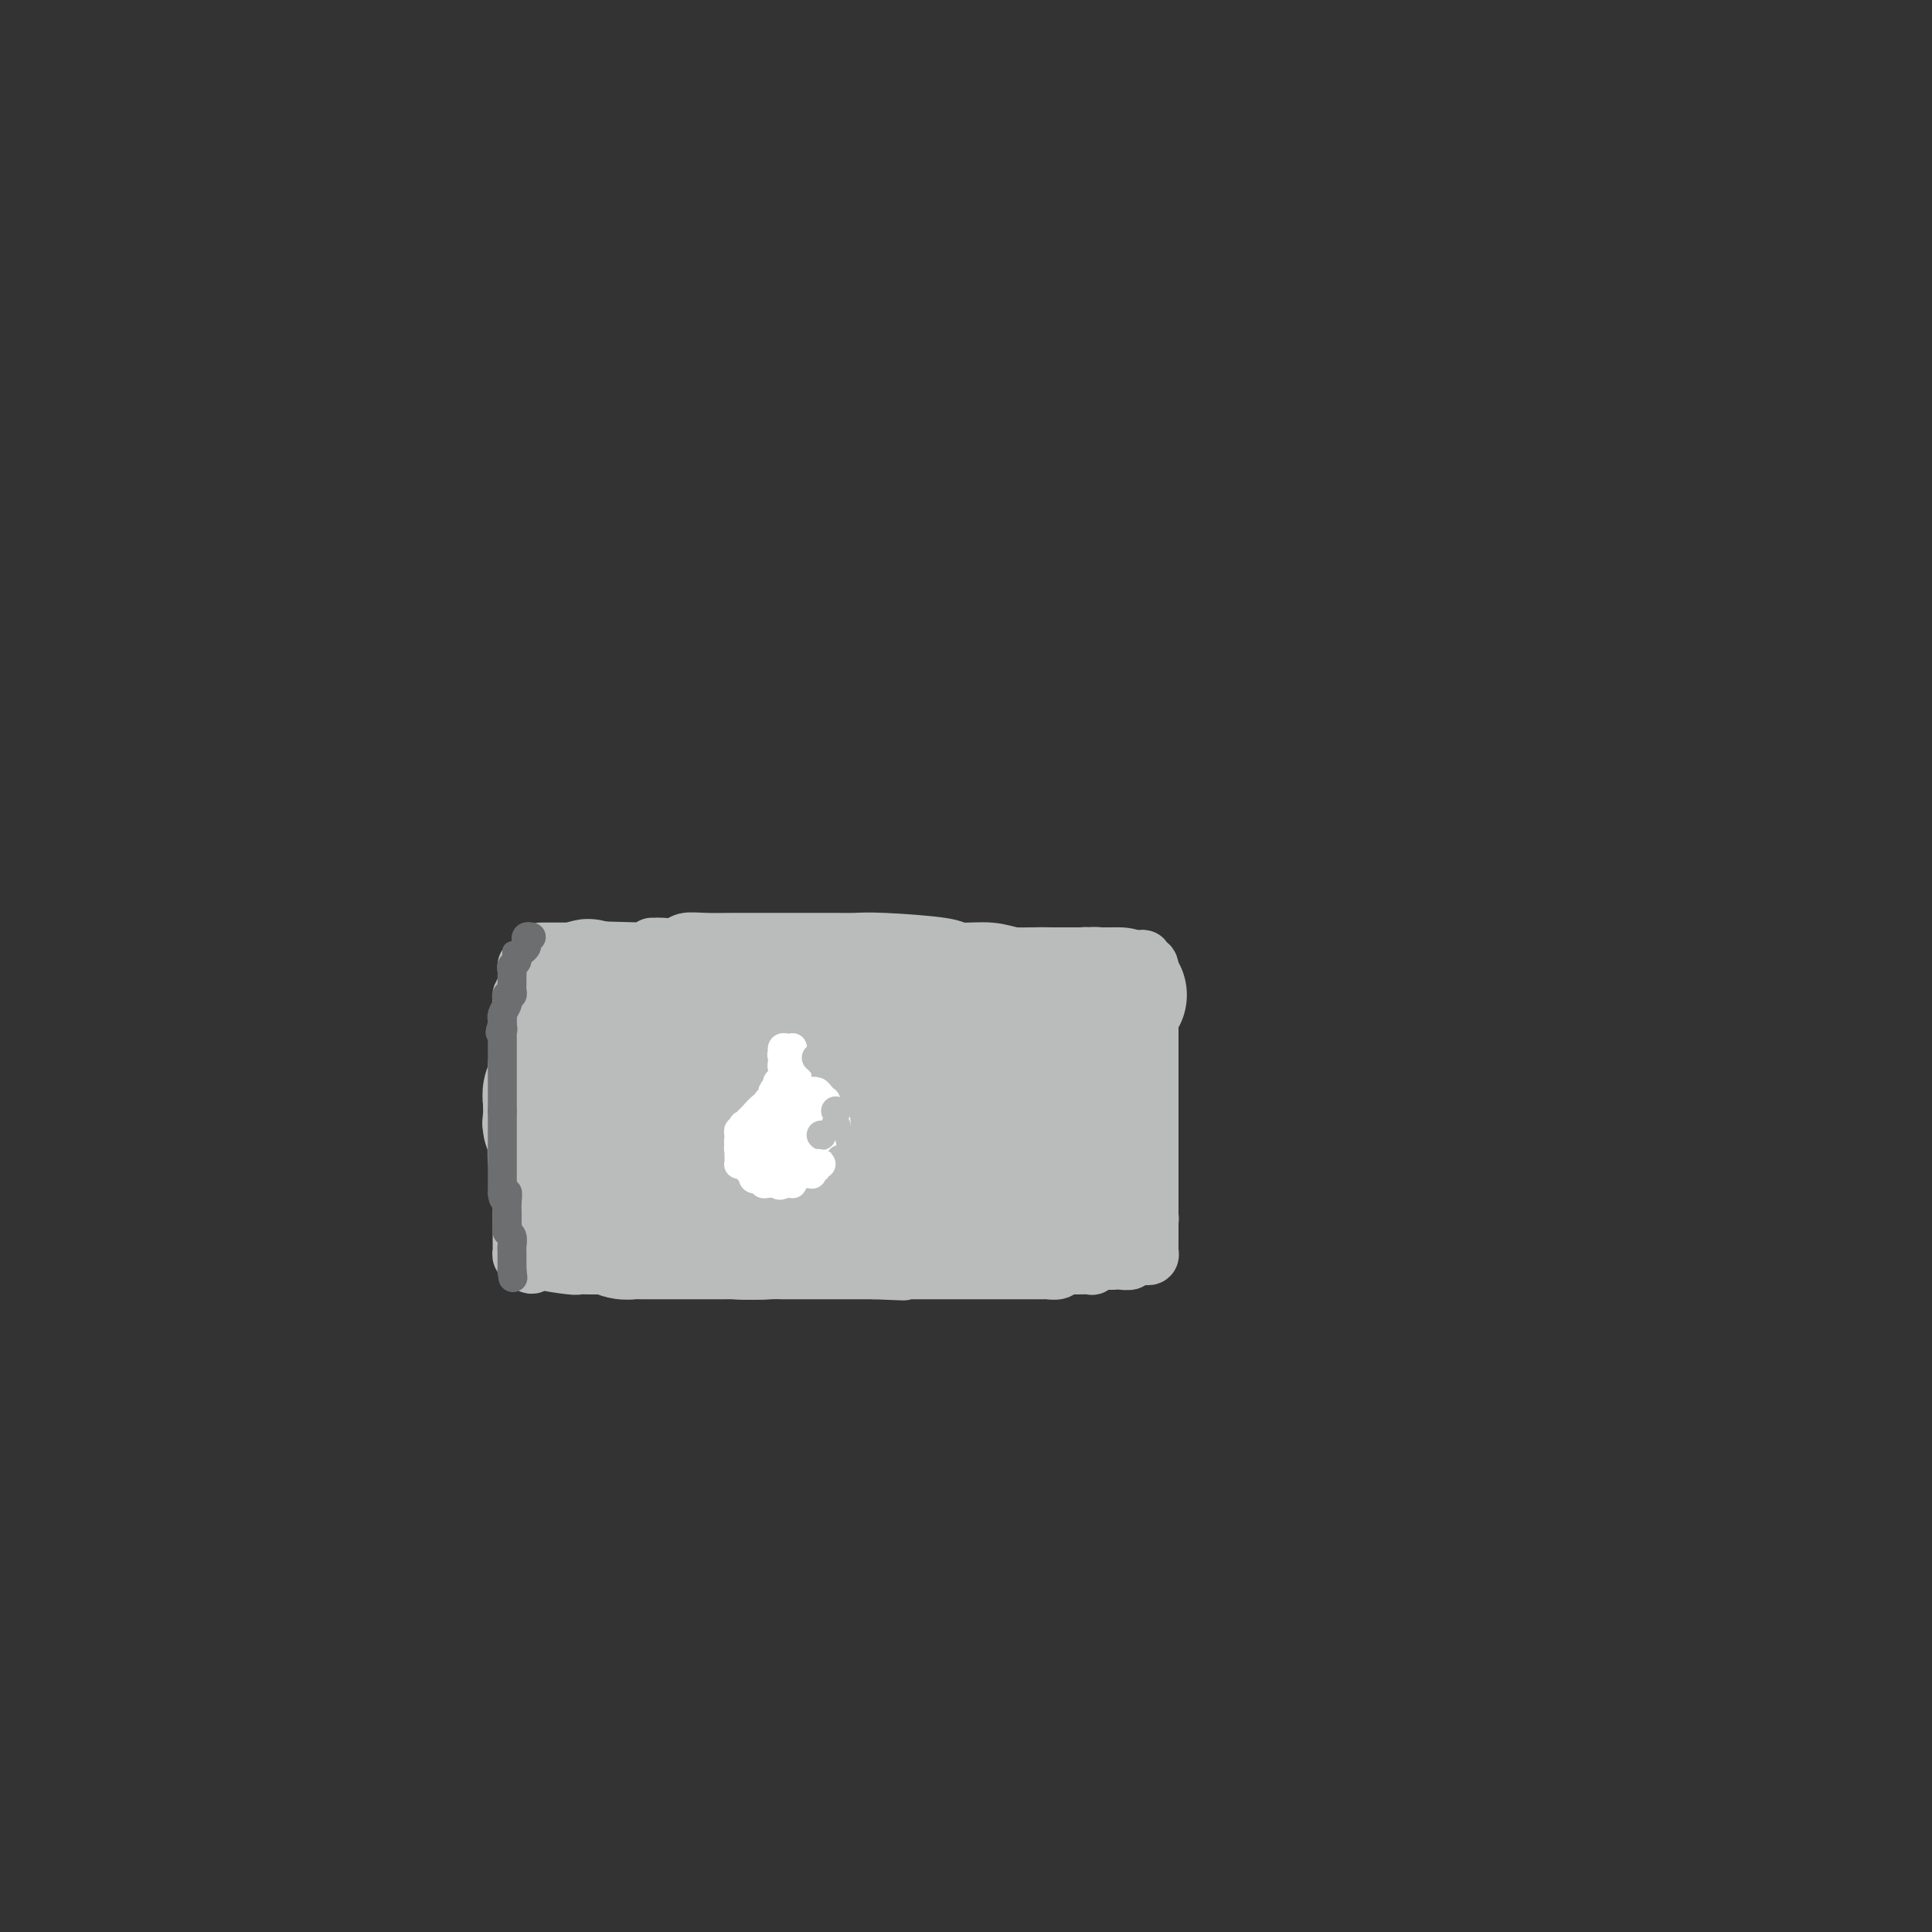 <svg viewBox='0 0 400 400' version='1.1' xmlns='http://www.w3.org/2000/svg' xmlns:xlink='http://www.w3.org/1999/xlink'><rect x="0" y="0" width="400" height="400" fill="#333333" stroke="none"/><g fill='none' stroke='#BABBBB' stroke-width='12' stroke-linecap='round' stroke-linejoin='round'><path d='M135,196c0.390,0.008 0.781,0.016 1,0c0.219,-0.016 0.268,-0.057 1,0c0.732,0.057 2.149,0.211 3,0c0.851,-0.211 1.138,-0.789 2,-1c0.862,-0.211 2.299,-0.057 4,0c1.701,0.057 3.666,0.015 6,0c2.334,-0.015 5.036,-0.004 7,0c1.964,0.004 3.189,0.000 4,0c0.811,-0.000 1.209,0.003 3,0c1.791,-0.003 4.976,-0.011 7,0c2.024,0.011 2.886,0.040 4,0c1.114,-0.040 2.478,-0.151 6,0c3.522,0.151 9.200,0.562 12,1c2.800,0.438 2.721,0.902 4,1c1.279,0.098 3.915,-0.170 6,0c2.085,0.170 3.619,0.778 5,1c1.381,0.222 2.609,0.060 4,0c1.391,-0.060 2.945,-0.016 4,0c1.055,0.016 1.610,0.004 2,0c0.390,-0.004 0.615,-0.002 1,0c0.385,0.002 0.929,0.003 1,0c0.071,-0.003 -0.331,-0.011 0,0c0.331,0.011 1.397,0.041 2,0c0.603,-0.041 0.744,-0.155 1,0c0.256,0.155 0.628,0.577 1,1'/><path d='M226,199c6.639,1.152 1.738,2.033 0,3c-1.738,0.967 -0.312,2.019 0,4c0.312,1.981 -0.491,4.892 -1,7c-0.509,2.108 -0.725,3.412 -1,6c-0.275,2.588 -0.608,6.458 -1,9c-0.392,2.542 -0.841,3.756 -1,5c-0.159,1.244 -0.028,2.519 0,4c0.028,1.481 -0.048,3.167 0,4c0.048,0.833 0.221,0.812 0,1c-0.221,0.188 -0.834,0.586 -1,1c-0.166,0.414 0.115,0.843 0,1c-0.115,0.157 -0.627,0.042 -1,0c-0.373,-0.042 -0.606,-0.011 -1,0c-0.394,0.011 -0.950,0.003 -2,0c-1.050,-0.003 -2.595,-0.001 -4,0c-1.405,0.001 -2.670,-0.000 -4,0c-1.330,0.000 -2.726,0.001 -4,0c-1.274,-0.001 -2.428,-0.004 -4,0c-1.572,0.004 -3.563,0.016 -6,0c-2.437,-0.016 -5.320,-0.061 -8,0c-2.680,0.061 -5.159,0.226 -7,0c-1.841,-0.226 -3.046,-0.845 -4,-1c-0.954,-0.155 -1.658,0.154 -3,0c-1.342,-0.154 -3.323,-0.772 -5,-1c-1.677,-0.228 -3.051,-0.065 -4,0c-0.949,0.065 -1.475,0.033 -2,0'/><path d='M162,242c-9.904,-0.553 -5.163,-0.937 -4,-1c1.163,-0.063 -1.251,0.195 -3,0c-1.749,-0.195 -2.834,-0.845 -4,-1c-1.166,-0.155 -2.415,0.183 -4,0c-1.585,-0.183 -3.506,-0.889 -5,-1c-1.494,-0.111 -2.560,0.373 -4,0c-1.440,-0.373 -3.253,-1.602 -5,-2c-1.747,-0.398 -3.429,0.034 -5,0c-1.571,-0.034 -3.030,-0.535 -5,-1c-1.970,-0.465 -4.450,-0.895 -6,-1c-1.550,-0.105 -2.170,0.116 -3,0c-0.830,-0.116 -1.869,-0.569 -3,-1c-1.131,-0.431 -2.353,-0.840 -3,-1c-0.647,-0.160 -0.718,-0.072 -1,0c-0.282,0.072 -0.775,0.128 -1,0c-0.225,-0.128 -0.182,-0.438 0,-1c0.182,-0.562 0.501,-1.374 1,-2c0.499,-0.626 1.177,-1.064 2,-2c0.823,-0.936 1.793,-2.368 2,-4c0.207,-1.632 -0.347,-3.462 0,-5c0.347,-1.538 1.596,-2.783 2,-4c0.404,-1.217 -0.035,-2.406 0,-3c0.035,-0.594 0.545,-0.593 1,-1c0.455,-0.407 0.854,-1.223 1,-2c0.146,-0.777 0.039,-1.517 0,-2c-0.039,-0.483 -0.011,-0.709 0,-1c0.011,-0.291 0.006,-0.645 0,-1'/><path d='M115,205c1.259,-4.576 0.905,-2.014 1,-1c0.095,1.014 0.638,0.482 1,0c0.362,-0.482 0.544,-0.914 1,-1c0.456,-0.086 1.185,0.174 2,0c0.815,-0.174 1.715,-0.782 3,-1c1.285,-0.218 2.955,-0.044 4,0c1.045,0.044 1.466,-0.040 3,0c1.534,0.040 4.180,0.203 6,0c1.820,-0.203 2.815,-0.772 4,-1c1.185,-0.228 2.560,-0.114 4,0c1.440,0.114 2.947,0.227 4,0c1.053,-0.227 1.654,-0.793 3,-1c1.346,-0.207 3.438,-0.056 5,0c1.562,0.056 2.594,0.018 5,0c2.406,-0.018 6.187,-0.016 9,0c2.813,0.016 4.657,0.045 7,0c2.343,-0.045 5.185,-0.166 9,0c3.815,0.166 8.605,0.619 12,1c3.395,0.381 5.396,0.691 7,1c1.604,0.309 2.811,0.619 6,1c3.189,0.381 8.360,0.834 11,1c2.640,0.166 2.749,0.045 3,0c0.251,-0.045 0.645,-0.013 1,0c0.355,0.013 0.670,0.006 1,0c0.330,-0.006 0.676,-0.012 1,0c0.324,0.012 0.626,0.042 1,0c0.374,-0.042 0.821,-0.155 1,0c0.179,0.155 0.089,0.577 0,1'/><path d='M230,205c12.222,0.788 3.276,0.258 0,1c-3.276,0.742 -0.882,2.757 0,5c0.882,2.243 0.250,4.713 0,6c-0.250,1.287 -0.120,1.392 0,2c0.120,0.608 0.228,1.720 0,3c-0.228,1.280 -0.793,2.729 -1,4c-0.207,1.271 -0.055,2.364 0,3c0.055,0.636 0.015,0.813 0,1c-0.015,0.187 -0.004,0.382 0,1c0.004,0.618 0.001,1.657 0,2c-0.001,0.343 -0.000,-0.010 0,0c0.000,0.010 0.000,0.384 0,1c-0.000,0.616 0.000,1.474 0,2c-0.000,0.526 -0.000,0.720 0,1c0.000,0.280 0.001,0.648 0,1c-0.001,0.352 -0.004,0.690 0,1c0.004,0.310 0.015,0.594 0,1c-0.015,0.406 -0.055,0.935 0,1c0.055,0.065 0.207,-0.334 0,0c-0.207,0.334 -0.773,1.400 -1,2c-0.227,0.600 -0.116,0.735 0,1c0.116,0.265 0.237,0.659 0,1c-0.237,0.341 -0.833,0.630 -1,1c-0.167,0.370 0.095,0.820 0,1c-0.095,0.180 -0.548,0.090 -1,0'/><path d='M226,247c-0.524,6.499 0.165,1.745 0,0c-0.165,-1.745 -1.185,-0.482 -2,0c-0.815,0.482 -1.426,0.182 -2,0c-0.574,-0.182 -1.113,-0.245 -2,0c-0.887,0.245 -2.124,0.797 -3,1c-0.876,0.203 -1.390,0.057 -2,0c-0.610,-0.057 -1.314,-0.026 -2,0c-0.686,0.026 -1.353,0.045 -3,0c-1.647,-0.045 -4.273,-0.156 -6,0c-1.727,0.156 -2.556,0.578 -4,1c-1.444,0.422 -3.502,0.845 -5,1c-1.498,0.155 -2.435,0.041 -3,0c-0.565,-0.041 -0.759,-0.011 -1,0c-0.241,0.011 -0.529,0.002 -1,0c-0.471,-0.002 -1.124,0.003 -2,0c-0.876,-0.003 -1.975,-0.015 -3,0c-1.025,0.015 -1.975,0.057 -3,0c-1.025,-0.057 -2.123,-0.212 -3,0c-0.877,0.212 -1.531,0.793 -2,1c-0.469,0.207 -0.751,0.041 -1,0c-0.249,-0.041 -0.464,0.041 -1,0c-0.536,-0.041 -1.393,-0.207 -2,0c-0.607,0.207 -0.963,0.788 -2,1c-1.037,0.212 -2.755,0.057 -4,0c-1.245,-0.057 -2.017,-0.015 -3,0c-0.983,0.015 -2.178,0.004 -4,0c-1.822,-0.004 -4.273,-0.001 -6,0c-1.727,0.001 -2.731,0.000 -4,0c-1.269,-0.000 -2.803,-0.000 -4,0c-1.197,0.000 -2.056,0.000 -3,0c-0.944,-0.000 -1.972,-0.000 -3,0'/><path d='M140,252c-13.852,0.531 -5.482,-0.642 -3,-1c2.482,-0.358 -0.925,0.100 -3,0c-2.075,-0.100 -2.818,-0.759 -4,-1c-1.182,-0.241 -2.803,-0.065 -4,0c-1.197,0.065 -1.970,0.017 -3,0c-1.030,-0.017 -2.317,-0.005 -3,0c-0.683,0.005 -0.762,0.001 -1,0c-0.238,-0.001 -0.636,-0.001 -1,0c-0.364,0.001 -0.694,0.001 -1,0c-0.306,-0.001 -0.589,-0.004 -1,0c-0.411,0.004 -0.950,0.015 -1,0c-0.050,-0.015 0.389,-0.057 0,0c-0.389,0.057 -1.607,0.211 -2,0c-0.393,-0.211 0.039,-0.789 0,-1c-0.039,-0.211 -0.549,-0.057 -1,0c-0.451,0.057 -0.843,0.016 -1,0c-0.157,-0.016 -0.078,-0.008 0,0'/></g>
<g fill='none' stroke='#BABBBB' stroke-width='28' stroke-linecap='round' stroke-linejoin='round'><path d='M120,249c-0.047,-0.310 -0.093,-0.620 0,-1c0.093,-0.380 0.326,-0.831 0,-1c-0.326,-0.169 -1.212,-0.058 -2,-1c-0.788,-0.942 -1.479,-2.938 -2,-4c-0.521,-1.062 -0.871,-1.189 -1,-2c-0.129,-0.811 -0.038,-2.307 0,-3c0.038,-0.693 0.024,-0.584 0,-1c-0.024,-0.416 -0.059,-1.358 0,-2c0.059,-0.642 0.212,-0.983 0,-1c-0.212,-0.017 -0.790,0.291 -1,0c-0.210,-0.291 -0.052,-1.179 0,-2c0.052,-0.821 -0.001,-1.575 0,-2c0.001,-0.425 0.057,-0.522 0,-1c-0.057,-0.478 -0.227,-1.336 0,-2c0.227,-0.664 0.850,-1.134 1,-2c0.150,-0.866 -0.172,-2.129 0,-3c0.172,-0.871 0.837,-1.349 1,-2c0.163,-0.651 -0.177,-1.474 0,-2c0.177,-0.526 0.871,-0.756 1,-1c0.129,-0.244 -0.306,-0.503 0,-1c0.306,-0.497 1.354,-1.232 2,-2c0.646,-0.768 0.891,-1.568 1,-2c0.109,-0.432 0.081,-0.497 0,-1c-0.081,-0.503 -0.214,-1.443 0,-2c0.214,-0.557 0.775,-0.731 1,-1c0.225,-0.269 0.112,-0.635 0,-1'/><path d='M121,206c1.180,-3.403 0.631,-0.912 1,0c0.369,0.912 1.655,0.244 2,0c0.345,-0.244 -0.253,-0.066 0,0c0.253,0.066 1.356,0.019 2,0c0.644,-0.019 0.830,-0.010 1,0c0.170,0.010 0.326,0.021 1,0c0.674,-0.021 1.868,-0.072 3,0c1.132,0.072 2.204,0.268 3,0c0.796,-0.268 1.318,-1.001 4,-1c2.682,0.001 7.523,0.736 10,1c2.477,0.264 2.588,0.057 3,0c0.412,-0.057 1.124,0.037 4,0c2.876,-0.037 7.914,-0.206 11,0c3.086,0.206 4.219,0.787 6,1c1.781,0.213 4.208,0.057 6,0c1.792,-0.057 2.948,-0.015 4,0c1.052,0.015 2.001,0.004 3,0c0.999,-0.004 2.047,-0.001 3,0c0.953,0.001 1.809,0.001 3,0c1.191,-0.001 2.717,-0.004 4,0c1.283,0.004 2.323,0.015 3,0c0.677,-0.015 0.990,-0.057 2,0c1.010,0.057 2.717,0.211 4,0c1.283,-0.211 2.143,-0.789 3,-1c0.857,-0.211 1.710,-0.057 3,0c1.290,0.057 3.017,0.015 4,0c0.983,-0.015 1.222,-0.004 2,0c0.778,0.004 2.094,0.001 3,0c0.906,-0.001 1.402,-0.000 2,0c0.598,0.000 1.299,0.000 2,0'/><path d='M223,206c16.172,-0.004 5.601,-0.013 2,0c-3.601,0.013 -0.233,0.050 1,0c1.233,-0.050 0.330,-0.186 0,0c-0.330,0.186 -0.089,0.695 0,2c0.089,1.305 0.024,3.405 0,5c-0.024,1.595 -0.006,2.684 0,4c0.006,1.316 0.002,2.857 0,4c-0.002,1.143 -0.000,1.887 0,3c0.000,1.113 0.000,2.595 0,4c-0.000,1.405 0.000,2.732 0,4c-0.000,1.268 -0.000,2.476 0,4c0.000,1.524 0.001,3.365 0,5c-0.001,1.635 -0.003,3.065 0,4c0.003,0.935 0.013,1.375 0,2c-0.013,0.625 -0.048,1.435 0,2c0.048,0.565 0.179,0.883 0,1c-0.179,0.117 -0.669,0.031 -1,0c-0.331,-0.031 -0.503,-0.008 -1,0c-0.497,0.008 -1.319,0.002 -2,0c-0.681,-0.002 -1.222,-0.001 -2,0c-0.778,0.001 -1.794,0.000 -3,0c-1.206,-0.000 -2.603,-0.000 -4,0'/><path d='M213,250c-3.563,0.381 -5.971,0.833 -7,1c-1.029,0.167 -0.680,0.049 -2,0c-1.320,-0.049 -4.308,-0.028 -6,0c-1.692,0.028 -2.087,0.064 -3,0c-0.913,-0.064 -2.344,-0.228 -4,0c-1.656,0.228 -3.538,0.849 -5,1c-1.462,0.151 -2.504,-0.166 -4,0c-1.496,0.166 -3.446,0.815 -5,1c-1.554,0.185 -2.711,-0.094 -5,0c-2.289,0.094 -5.712,0.561 -8,1c-2.288,0.439 -3.443,0.850 -5,1c-1.557,0.150 -3.515,0.040 -5,0c-1.485,-0.040 -2.495,-0.011 -4,0c-1.505,0.011 -3.503,0.003 -5,0c-1.497,-0.003 -2.491,-0.001 -3,0c-0.509,0.001 -0.531,-0.000 -1,0c-0.469,0.000 -1.385,0.001 -2,0c-0.615,-0.001 -0.928,-0.003 -2,0c-1.072,0.003 -2.902,0.013 -4,0c-1.098,-0.013 -1.465,-0.049 -2,0c-0.535,0.049 -1.240,0.182 -2,0c-0.760,-0.182 -1.576,-0.680 -2,-1c-0.424,-0.320 -0.457,-0.460 -1,-1c-0.543,-0.540 -1.595,-1.478 -2,-2c-0.405,-0.522 -0.161,-0.629 0,-1c0.161,-0.371 0.239,-1.007 0,-2c-0.239,-0.993 -0.796,-2.343 -1,-3c-0.204,-0.657 -0.055,-0.619 0,-2c0.055,-1.381 0.015,-4.179 0,-6c-0.015,-1.821 -0.004,-2.663 0,-4c0.004,-1.337 0.002,-3.168 0,-5'/><path d='M123,228c0.022,-4.177 0.576,-3.119 1,-3c0.424,0.119 0.718,-0.702 1,-1c0.282,-0.298 0.552,-0.075 1,0c0.448,0.075 1.073,-0.000 2,0c0.927,0.000 2.154,0.075 4,0c1.846,-0.075 4.309,-0.302 7,0c2.691,0.302 5.610,1.131 9,2c3.390,0.869 7.251,1.778 12,3c4.749,1.222 10.387,2.758 14,4c3.613,1.242 5.203,2.189 8,3c2.797,0.811 6.801,1.485 9,2c2.199,0.515 2.593,0.870 3,1c0.407,0.130 0.828,0.035 1,0c0.172,-0.035 0.096,-0.010 0,0c-0.096,0.010 -0.212,0.007 -1,0c-0.788,-0.007 -2.247,-0.016 -3,0c-0.753,0.016 -0.799,0.056 -3,0c-2.201,-0.056 -6.555,-0.210 -10,0c-3.445,0.210 -5.980,0.784 -10,0c-4.020,-0.784 -9.526,-2.927 -12,-4c-2.474,-1.073 -1.915,-1.077 -1,-1c0.915,0.077 2.187,0.234 3,0c0.813,-0.234 1.168,-0.858 2,-1c0.832,-0.142 2.140,0.199 4,0c1.860,-0.199 4.270,-0.938 9,-2c4.730,-1.062 11.780,-2.446 16,-3c4.220,-0.554 5.610,-0.277 7,0'/><path d='M196,228c7.440,-1.083 6.039,-0.290 6,0c-0.039,0.290 1.285,0.078 1,0c-0.285,-0.078 -2.179,-0.021 -4,0c-1.821,0.021 -3.571,0.006 -5,0c-1.429,-0.006 -2.539,-0.002 -4,0c-1.461,0.002 -3.275,0.000 -4,0c-0.725,-0.000 -0.363,-0.000 0,0'/></g>
<g fill='none' stroke='#BABBBB' stroke-width='12' stroke-linecap='round' stroke-linejoin='round'><path d='M109,200c0.113,1.500 0.226,3.000 0,4c-0.226,1.000 -0.793,1.501 -1,2c-0.207,0.499 -0.056,0.997 0,2c0.056,1.003 0.015,2.510 0,3c-0.015,0.490 -0.004,-0.037 0,0c0.004,0.037 0.001,0.639 0,1c-0.001,0.361 -0.000,0.482 0,1c0.000,0.518 0.000,1.433 0,2c-0.000,0.567 -0.000,0.786 0,1c0.000,0.214 0.000,0.425 0,1c-0.000,0.575 -0.000,1.515 0,2c0.000,0.485 0.000,0.514 0,1c-0.000,0.486 -0.000,1.427 0,2c0.000,0.573 0.000,0.777 0,1c-0.000,0.223 -0.000,0.464 0,1c0.000,0.536 0.000,1.365 0,2c-0.000,0.635 -0.000,1.075 0,2c0.000,0.925 0.000,2.334 0,3c-0.000,0.666 -0.000,0.588 0,1c0.000,0.412 0.000,1.315 0,2c-0.000,0.685 -0.000,1.153 0,2c0.000,0.847 0.000,2.074 0,3c-0.000,0.926 -0.000,1.550 0,2c0.000,0.450 0.000,0.725 0,1'/><path d='M108,242c-0.155,7.236 -0.041,4.327 0,4c0.041,-0.327 0.011,1.927 0,3c-0.011,1.073 -0.003,0.965 0,1c0.003,0.035 0.001,0.212 0,1c-0.001,0.788 -0.000,2.186 0,3c0.000,0.814 0.000,1.044 0,1c-0.000,-0.044 -0.001,-0.362 0,0c0.001,0.362 0.003,1.404 0,2c-0.003,0.596 -0.011,0.747 0,1c0.011,0.253 0.041,0.606 0,1c-0.041,0.394 -0.155,0.827 0,1c0.155,0.173 0.577,0.087 1,0'/><path d='M109,260c0.638,3.027 1.733,1.596 2,1c0.267,-0.596 -0.294,-0.356 1,0c1.294,0.356 4.441,0.827 6,1c1.559,0.173 1.528,0.046 2,0c0.472,-0.046 1.448,-0.012 2,0c0.552,0.012 0.682,0.003 1,0c0.318,-0.003 0.826,-0.001 1,0c0.174,0.001 0.013,0.000 0,0c-0.013,-0.000 0.120,-0.000 1,0c0.880,0.000 2.505,-0.000 3,0c0.495,0.000 -0.140,0.000 0,0c0.140,-0.000 1.055,-0.001 2,0c0.945,0.001 1.918,0.004 3,0c1.082,-0.004 2.271,-0.015 3,0c0.729,0.015 0.996,0.057 3,0c2.004,-0.057 5.745,-0.211 8,0c2.255,0.211 3.023,0.789 5,1c1.977,0.211 5.163,0.057 7,0c1.837,-0.057 2.325,-0.015 3,0c0.675,0.015 1.538,0.004 2,0c0.462,-0.004 0.523,-0.001 1,0c0.477,0.001 1.371,0.000 2,0c0.629,-0.000 0.993,-0.000 1,0c0.007,0.000 -0.342,0.000 0,0c0.342,-0.000 1.376,-0.000 2,0c0.624,0.000 0.839,0.000 1,0c0.161,-0.000 0.270,-0.000 1,0c0.730,0.000 2.082,0.000 3,0c0.918,-0.000 1.401,-0.000 2,0c0.599,0.000 1.314,0.000 2,0c0.686,-0.000 1.343,-0.000 2,0'/><path d='M181,263c11.357,0.464 3.748,0.124 1,0c-2.748,-0.124 -0.636,-0.033 1,0c1.636,0.033 2.797,0.009 4,0c1.203,-0.009 2.447,-0.002 4,0c1.553,0.002 3.415,0.001 5,0c1.585,-0.001 2.893,-0.000 4,0c1.107,0.000 2.013,0.000 3,0c0.987,-0.000 2.056,-0.000 3,0c0.944,0.000 1.762,0.000 2,0c0.238,-0.000 -0.105,-0.000 0,0c0.105,0.000 0.658,-0.000 1,0c0.342,0.000 0.473,0.000 1,0c0.527,-0.000 1.450,-0.000 2,0c0.550,0.000 0.726,0.000 1,0c0.274,-0.000 0.646,-0.000 1,0c0.354,0.000 0.690,0.001 1,0c0.310,-0.001 0.594,-0.004 1,0c0.406,0.004 0.935,0.015 1,0c0.065,-0.015 -0.333,-0.057 0,0c0.333,0.057 1.396,0.211 2,0c0.604,-0.211 0.748,-0.789 1,-1c0.252,-0.211 0.612,-0.056 1,0c0.388,0.056 0.804,0.011 1,0c0.196,-0.011 0.171,0.011 1,0c0.829,-0.011 2.512,-0.055 3,0c0.488,0.055 -0.220,0.211 0,0c0.220,-0.211 1.367,-0.788 2,-1c0.633,-0.212 0.752,-0.061 1,0c0.248,0.061 0.624,0.030 1,0'/><path d='M230,261c7.814,-0.311 2.849,-0.087 1,0c-1.849,0.087 -0.583,0.037 0,0c0.583,-0.037 0.481,-0.063 1,0c0.519,0.063 1.659,0.213 2,0c0.341,-0.213 -0.116,-0.789 0,-1c0.116,-0.211 0.805,-0.056 1,0c0.195,0.056 -0.106,0.012 0,0c0.106,-0.012 0.617,0.008 1,0c0.383,-0.008 0.639,-0.044 1,0c0.361,0.044 0.829,0.167 1,0c0.171,-0.167 0.046,-0.623 0,-1c-0.046,-0.377 -0.012,-0.675 0,-1c0.012,-0.325 0.003,-0.679 0,-1c-0.003,-0.321 -0.001,-0.611 0,-1c0.001,-0.389 0.000,-0.877 0,-1c-0.000,-0.123 -0.000,0.121 0,0c0.000,-0.121 0.000,-0.606 0,-1c-0.000,-0.394 -0.000,-0.697 0,-1'/><path d='M238,253c0.155,-1.267 0.041,-0.935 0,-1c-0.041,-0.065 -0.011,-0.528 0,-1c0.011,-0.472 0.003,-0.954 0,-1c-0.003,-0.046 -0.001,0.342 0,0c0.001,-0.342 0.000,-1.416 0,-2c-0.000,-0.584 -0.000,-0.679 0,-1c0.000,-0.321 0.000,-0.868 0,-1c-0.000,-0.132 -0.000,0.151 0,0c0.000,-0.151 0.000,-0.736 0,-1c-0.000,-0.264 -0.000,-0.207 0,-1c0.000,-0.793 0.000,-2.436 0,-3c-0.000,-0.564 -0.000,-0.048 0,0c0.000,0.048 0.000,-0.372 0,-1c-0.000,-0.628 -0.000,-1.465 0,-2c0.000,-0.535 0.000,-0.769 0,-1c-0.000,-0.231 -0.000,-0.460 0,-1c0.000,-0.540 0.000,-1.392 0,-2c-0.000,-0.608 -0.000,-0.974 0,-1c0.000,-0.026 0.000,0.288 0,0c-0.000,-0.288 -0.000,-1.176 0,-2c0.000,-0.824 0.000,-1.583 0,-2c-0.000,-0.417 -0.000,-0.493 0,-1c0.000,-0.507 -0.000,-1.444 0,-2c0.000,-0.556 -0.000,-0.730 0,-1c0.000,-0.270 -0.000,-0.636 0,-1c0.000,-0.364 -0.000,-0.726 0,-1c0.000,-0.274 -0.000,-0.458 0,-1c0.000,-0.542 0.000,-1.440 0,-2c0.000,-0.560 0.000,-0.780 0,-1'/><path d='M238,219c0.000,-5.227 0.000,-1.294 0,0c-0.000,1.294 -0.000,-0.051 0,-1c0.000,-0.949 0.000,-1.501 0,-2c-0.000,-0.499 -0.000,-0.946 0,-1c0.000,-0.054 0.000,0.285 0,0c-0.000,-0.285 -0.000,-1.193 0,-2c0.000,-0.807 0.000,-1.511 0,-2c-0.000,-0.489 -0.000,-0.761 0,-1c0.000,-0.239 0.000,-0.445 0,-1c-0.000,-0.555 -0.000,-1.458 0,-2c0.000,-0.542 0.000,-0.724 0,-1c-0.000,-0.276 -0.000,-0.646 0,-1c0.000,-0.354 0.001,-0.691 0,-1c-0.001,-0.309 -0.003,-0.591 0,-1c0.003,-0.409 0.011,-0.945 0,-1c-0.011,-0.055 -0.041,0.370 0,0c0.041,-0.370 0.155,-1.534 0,-2c-0.155,-0.466 -0.577,-0.233 -1,0'/><path d='M237,200c-0.327,-2.939 -0.646,-0.788 -1,0c-0.354,0.788 -0.743,0.211 -1,0c-0.257,-0.211 -0.382,-0.057 -1,0c-0.618,0.057 -1.730,0.015 -3,0c-1.270,-0.015 -2.699,-0.004 -4,0c-1.301,0.004 -2.476,0.001 -4,0c-1.524,-0.001 -3.398,-0.000 -5,0c-1.602,0.000 -2.932,-0.000 -5,0c-2.068,0.000 -4.876,0.001 -7,0c-2.124,-0.001 -3.566,-0.003 -7,0c-3.434,0.003 -8.859,0.011 -13,0c-4.141,-0.011 -6.996,-0.041 -9,0c-2.004,0.041 -3.156,0.155 -4,0c-0.844,-0.155 -1.380,-0.577 -2,-1c-0.620,-0.423 -1.325,-0.846 -2,-1c-0.675,-0.154 -1.320,-0.040 -2,0c-0.680,0.040 -1.394,0.007 -2,0c-0.606,-0.007 -1.103,0.012 -2,0c-0.897,-0.012 -2.194,-0.056 -3,0c-0.806,0.056 -1.121,0.211 -2,0c-0.879,-0.211 -2.323,-0.789 -4,-1c-1.677,-0.211 -3.587,-0.057 -5,0c-1.413,0.057 -2.329,0.015 -3,0c-0.671,-0.015 -1.097,-0.004 -2,0c-0.903,0.004 -2.283,0.001 -3,0c-0.717,-0.001 -0.773,-0.000 -1,0c-0.227,0.000 -0.627,0.000 -1,0c-0.373,-0.000 -0.718,-0.000 -1,0c-0.282,0.000 -0.499,0.000 -1,0c-0.501,-0.000 -1.286,-0.000 -2,0c-0.714,0.000 -1.357,0.000 -2,0'/><path d='M133,197c-16.267,-0.464 -4.936,-0.124 -1,0c3.936,0.124 0.477,0.033 -1,0c-1.477,-0.033 -0.973,-0.009 -1,0c-0.027,0.009 -0.585,0.002 -1,0c-0.415,-0.002 -0.688,-0.001 -1,0c-0.312,0.001 -0.665,0.000 -1,0c-0.335,-0.000 -0.653,-0.000 -1,0c-0.347,0.000 -0.724,0.000 -1,0c-0.276,-0.000 -0.451,-0.000 -1,0c-0.549,0.000 -1.470,0.000 -2,0c-0.530,-0.000 -0.667,-0.000 -1,0c-0.333,0.000 -0.861,0.000 -1,0c-0.139,-0.000 0.113,-0.000 0,0c-0.113,0.000 -0.590,0.000 -1,0c-0.410,-0.000 -0.754,-0.000 -1,0c-0.246,0.000 -0.394,0.000 -1,0c-0.606,-0.000 -1.669,-0.000 -2,0c-0.331,0.000 0.069,0.000 0,0c-0.069,-0.000 -0.606,-0.000 -1,0c-0.394,0.000 -0.645,0.000 -1,0c-0.355,-0.000 -0.816,-0.000 -1,0c-0.184,0.000 -0.092,0.000 0,0'/></g>
<g fill='none' stroke='#FFFFFF' stroke-width='6' stroke-linecap='round' stroke-linejoin='round'><path d='M166,231c-0.311,-0.030 -0.622,-0.061 -1,0c-0.378,0.061 -0.821,0.213 -1,0c-0.179,-0.213 -0.092,-0.790 0,-1c0.092,-0.210 0.191,-0.053 0,0c-0.191,0.053 -0.671,0.003 -1,0c-0.329,-0.003 -0.508,0.041 -1,0c-0.492,-0.041 -1.297,-0.166 -2,0c-0.703,0.166 -1.305,0.621 -2,1c-0.695,0.379 -1.484,0.680 -2,1c-0.516,0.320 -0.758,0.660 -1,1'/><path d='M155,233c-1.641,0.322 -0.243,0.128 0,0c0.243,-0.128 -0.668,-0.188 -1,0c-0.332,0.188 -0.085,0.625 0,1c0.085,0.375 0.007,0.689 0,1c-0.007,0.311 0.059,0.618 0,1c-0.059,0.382 -0.241,0.837 0,1c0.241,0.163 0.905,0.033 1,0c0.095,-0.033 -0.378,0.030 0,0c0.378,-0.030 1.607,-0.153 2,0c0.393,0.153 -0.049,0.581 0,1c0.049,0.419 0.589,0.830 1,1c0.411,0.170 0.692,0.098 1,0c0.308,-0.098 0.642,-0.223 1,0c0.358,0.223 0.740,0.792 1,1c0.260,0.208 0.399,0.053 1,0c0.601,-0.053 1.662,-0.004 2,0c0.338,0.004 -0.049,-0.036 0,0c0.049,0.036 0.534,0.149 1,0c0.466,-0.149 0.913,-0.561 1,-1c0.087,-0.439 -0.187,-0.905 0,-1c0.187,-0.095 0.835,0.182 1,0c0.165,-0.182 -0.152,-0.822 0,-1c0.152,-0.178 0.773,0.107 1,0c0.227,-0.107 0.061,-0.606 0,-1c-0.061,-0.394 -0.017,-0.684 0,-1c0.017,-0.316 0.009,-0.658 0,-1'/><path d='M168,234c0.932,-1.155 0.261,-1.041 0,-1c-0.261,0.041 -0.111,0.011 0,0c0.111,-0.011 0.183,-0.003 0,0c-0.183,0.003 -0.622,0.001 -1,0c-0.378,-0.001 -0.694,-0.001 -1,0c-0.306,0.001 -0.603,0.004 -1,0c-0.397,-0.004 -0.895,-0.016 -1,0c-0.105,0.016 0.182,0.060 0,0c-0.182,-0.060 -0.833,-0.222 -1,0c-0.167,0.222 0.149,0.830 0,1c-0.149,0.170 -0.761,-0.099 -1,0c-0.239,0.099 -0.103,0.565 0,1c0.103,0.435 0.172,0.839 0,1c-0.172,0.161 -0.586,0.081 -1,0'/><path d='M161,236c-1.083,0.125 -0.290,-0.562 0,-1c0.290,-0.438 0.078,-0.628 0,-1c-0.078,-0.372 -0.021,-0.925 0,-1c0.021,-0.075 0.006,0.330 0,0c-0.006,-0.330 -0.001,-1.394 0,-2c0.001,-0.606 -0.000,-0.755 0,-1c0.000,-0.245 0.003,-0.588 0,-1c-0.003,-0.412 -0.012,-0.895 0,-1c0.012,-0.105 0.044,0.168 0,0c-0.044,-0.168 -0.166,-0.776 0,-1c0.166,-0.224 0.619,-0.064 1,0c0.381,0.064 0.691,0.032 1,0'/><path d='M163,227c0.245,-1.619 -0.141,-1.166 0,-1c0.141,0.166 0.811,0.044 1,0c0.189,-0.044 -0.103,-0.012 0,0c0.103,0.012 0.601,0.003 1,0c0.399,-0.003 0.698,-0.002 1,0c0.302,0.002 0.605,0.003 1,0c0.395,-0.003 0.880,-0.011 1,0c0.120,0.011 -0.127,0.039 0,0c0.127,-0.039 0.626,-0.147 1,0c0.374,0.147 0.622,0.550 1,1c0.378,0.450 0.885,0.948 1,1c0.115,0.052 -0.162,-0.341 0,0c0.162,0.341 0.761,1.416 1,2c0.239,0.584 0.117,0.677 0,1c-0.117,0.323 -0.228,0.878 0,1c0.228,0.122 0.794,-0.188 1,0c0.206,0.188 0.051,0.873 0,1c-0.051,0.127 0.000,-0.303 0,0c-0.000,0.303 -0.052,1.339 0,2c0.052,0.661 0.206,0.947 0,1c-0.206,0.053 -0.773,-0.128 -1,0c-0.227,0.128 -0.113,0.564 0,1'/><path d='M172,237c-0.255,1.392 -1.392,0.373 -2,0c-0.608,-0.373 -0.688,-0.100 -1,0c-0.312,0.100 -0.857,0.027 -1,0c-0.143,-0.027 0.116,-0.007 0,0c-0.116,0.007 -0.606,0.002 -1,0c-0.394,-0.002 -0.693,-0.001 -1,0c-0.307,0.001 -0.622,0.001 -1,0c-0.378,-0.001 -0.818,-0.003 -1,0c-0.182,0.003 -0.105,0.012 0,0c0.105,-0.012 0.238,-0.044 0,0c-0.238,0.044 -0.848,0.166 -1,0c-0.152,-0.166 0.156,-0.619 0,-1c-0.156,-0.381 -0.774,-0.690 -1,-1c-0.226,-0.310 -0.061,-0.622 0,-1c0.061,-0.378 0.017,-0.822 0,-1c-0.017,-0.178 -0.009,-0.089 0,0'/><path d='M164,224c0.121,-0.446 0.243,-0.893 0,-1c-0.243,-0.107 -0.850,0.125 -1,0c-0.150,-0.125 0.156,-0.608 0,-1c-0.156,-0.392 -0.774,-0.693 -1,-1c-0.226,-0.307 -0.061,-0.621 0,-1c0.061,-0.379 0.017,-0.823 0,-1c-0.017,-0.177 -0.009,-0.089 0,0'/><path d='M162,219c-0.297,-0.940 -0.041,-0.788 0,-1c0.041,-0.212 -0.134,-0.786 0,-1c0.134,-0.214 0.575,-0.068 1,0c0.425,0.068 0.832,0.059 1,0c0.168,-0.059 0.098,-0.167 0,0c-0.098,0.167 -0.222,0.608 0,1c0.222,0.392 0.792,0.735 1,1c0.208,0.265 0.056,0.452 0,1c-0.056,0.548 -0.015,1.456 0,2c0.015,0.544 0.004,0.723 0,1c-0.004,0.277 -0.001,0.650 0,1c0.001,0.350 0.001,0.675 0,1'/><path d='M165,225c-0.071,1.179 -0.750,0.125 -1,0c-0.250,-0.125 -0.071,0.679 0,1c0.071,0.321 0.036,0.161 0,0'/><path d='M158,230c0.000,0.000 -1.000,0.000 -1,0'/><path d='M157,230c-0.336,0.183 -0.674,0.642 -1,1c-0.326,0.358 -0.638,0.617 -1,1c-0.362,0.383 -0.772,0.890 -1,1c-0.228,0.110 -0.273,-0.177 0,0c0.273,0.177 0.866,0.817 1,1c0.134,0.183 -0.189,-0.091 0,0c0.189,0.091 0.891,0.545 1,1c0.109,0.455 -0.373,0.909 0,1c0.373,0.091 1.602,-0.182 2,0c0.398,0.182 -0.034,0.820 0,1c0.034,0.180 0.535,-0.096 1,0c0.465,0.096 0.894,0.566 1,1c0.106,0.434 -0.111,0.833 0,1c0.111,0.167 0.551,0.101 1,0c0.449,-0.101 0.909,-0.237 1,0c0.091,0.237 -0.185,0.848 0,1c0.185,0.152 0.833,-0.155 1,0c0.167,0.155 -0.147,0.773 0,1c0.147,0.227 0.756,0.065 1,0c0.244,-0.065 0.122,-0.032 0,0'/><path d='M164,241c1.177,0.686 0.120,-0.600 0,-1c-0.120,-0.400 0.699,0.085 1,0c0.301,-0.085 0.086,-0.738 0,-1c-0.086,-0.262 -0.043,-0.131 0,0'/></g>
<g fill='none' stroke='#BABBBB' stroke-width='6' stroke-linecap='round' stroke-linejoin='round'><path d='M173,233c0.000,0.000 0.100,0.100 0.1,0.1'/><path d='M173,230c0.000,0.000 0.100,0.100 0.1,0.1'/><path d='M176,236c0.000,0.000 0.100,0.100 0.1,0.1'/><path d='M170,235c0.000,0.000 0.100,0.100 0.1,0.1'/><path d='M174,240c0.000,0.000 0.100,0.100 0.1,0.1'/><path d='M170,220c0.000,0.000 0.100,0.100 0.1,0.1'/><path d='M169,219c0.000,0.000 0.100,0.100 0.1,0.1'/></g>
<g fill='none' stroke='#6D6E70' stroke-width='4' stroke-linecap='round' stroke-linejoin='round'><path d='M106,197c0.000,-0.089 0.000,-0.179 0,0c0.000,0.179 0.000,0.625 0,1c0.000,0.375 0.000,0.679 0,1c0.000,0.321 0.000,0.661 0,1'/></g>
<g fill='none' stroke='#6D6E70' stroke-width='6' stroke-linecap='round' stroke-linejoin='round'><path d='M110,194c-0.417,-0.089 -0.834,-0.179 -1,0c-0.166,0.179 -0.082,0.625 0,1c0.082,0.375 0.162,0.678 0,1c-0.162,0.322 -0.565,0.663 -1,1c-0.435,0.337 -0.901,0.669 -1,1c-0.099,0.331 0.170,0.662 0,1c-0.170,0.338 -0.778,0.682 -1,1c-0.222,0.318 -0.060,0.610 0,1c0.060,0.390 0.016,0.878 0,1c-0.016,0.122 -0.003,-0.121 0,0c0.003,0.121 -0.003,0.606 0,1c0.003,0.394 0.015,0.697 0,1c-0.015,0.303 -0.055,0.605 0,1c0.055,0.395 0.207,0.883 0,1c-0.207,0.117 -0.773,-0.136 -1,0c-0.227,0.136 -0.113,0.663 0,1c0.113,0.337 0.226,0.485 0,1c-0.226,0.515 -0.793,1.396 -1,2c-0.207,0.604 -0.056,0.932 0,1c0.056,0.068 0.016,-0.123 0,0c-0.016,0.123 -0.008,0.562 0,1'/><path d='M104,212c-0.928,2.968 -0.249,1.387 0,1c0.249,-0.387 0.067,0.421 0,1c-0.067,0.579 -0.018,0.929 0,1c0.018,0.071 0.005,-0.136 0,0c-0.005,0.136 -0.001,0.614 0,1c0.001,0.386 0.000,0.681 0,1c-0.000,0.319 -0.000,0.663 0,1c0.000,0.337 0.000,0.667 0,1c-0.000,0.333 -0.000,0.668 0,1c0.000,0.332 0.000,0.662 0,1c-0.000,0.338 -0.000,0.686 0,1c0.000,0.314 0.000,0.595 0,1c-0.000,0.405 -0.000,0.936 0,1c0.000,0.064 0.000,-0.337 0,0c-0.000,0.337 -0.000,1.414 0,2c0.000,0.586 0.000,0.682 0,1c-0.000,0.318 -0.000,0.858 0,1c0.000,0.142 0.000,-0.116 0,0c-0.000,0.116 -0.000,0.604 0,1c0.000,0.396 0.000,0.698 0,1'/><path d='M104,230c0.000,2.886 -0.000,1.102 0,1c0.000,-0.102 0.000,1.478 0,2c0.000,0.522 -0.000,-0.014 0,0c0.000,0.014 0.000,0.577 0,1c-0.000,0.423 0.000,0.705 0,1c0.000,0.295 0.000,0.604 0,1c0.000,0.396 0.000,0.879 0,1c-0.000,0.121 0.000,-0.121 0,0c0.000,0.121 0.000,0.605 0,1c0.000,0.395 0.000,0.701 0,1c0.000,0.299 0.000,0.591 0,1c0.000,0.409 0.000,0.935 0,1c0.000,0.065 0.000,-0.333 0,0c0.000,0.333 0.000,1.395 0,2c0.000,0.605 -0.000,0.753 0,1c0.000,0.247 0.000,0.592 0,1c0.000,0.408 -0.000,0.879 0,1c0.000,0.121 0.000,-0.108 0,0c0.000,0.108 0.000,0.554 0,1'/><path d='M104,247c0.227,2.533 0.793,0.366 1,0c0.207,-0.366 0.054,1.068 0,2c-0.054,0.932 -0.011,1.362 0,2c0.011,0.638 -0.011,1.484 0,2c0.011,0.516 0.056,0.701 0,1c-0.056,0.299 -0.211,0.710 0,1c0.211,0.290 0.789,0.458 1,1c0.211,0.542 0.057,1.459 0,2c-0.057,0.541 -0.015,0.706 0,1c0.015,0.294 0.004,0.718 0,1c-0.004,0.282 -0.001,0.422 0,1c0.001,0.578 0.000,1.594 0,2c-0.000,0.406 -0.000,0.203 0,0'/><path d='M106,263c0.333,2.667 0.167,1.333 0,0'/></g>
<g fill='none' stroke='#FFFFFF' stroke-width='6' stroke-linecap='round' stroke-linejoin='round'><path d='M164,242c-0.089,0.422 -0.178,0.845 0,1c0.178,0.155 0.622,0.043 1,0c0.378,-0.043 0.689,-0.015 1,0c0.311,0.015 0.623,0.019 1,0c0.377,-0.019 0.818,-0.061 1,0c0.182,0.061 0.105,0.227 0,0c-0.105,-0.227 -0.238,-0.845 0,-1c0.238,-0.155 0.845,0.155 1,0c0.155,-0.155 -0.144,-0.773 0,-1c0.144,-0.227 0.731,-0.061 1,0c0.269,0.061 0.220,0.017 0,0c-0.220,-0.017 -0.610,-0.009 -1,0'/><path d='M169,241c0.534,-0.155 -0.630,-0.041 -1,0c-0.370,0.041 0.055,0.011 0,0c-0.055,-0.011 -0.588,-0.003 -1,0c-0.412,0.003 -0.703,0.001 -1,0c-0.297,-0.001 -0.602,-0.001 -1,0c-0.398,0.001 -0.891,0.002 -1,0c-0.109,-0.002 0.167,-0.008 0,0c-0.167,0.008 -0.776,0.030 -1,0c-0.224,-0.030 -0.063,-0.113 0,0c0.063,0.113 0.027,0.422 0,1c-0.027,0.578 -0.046,1.425 0,2c0.046,0.575 0.156,0.879 0,1c-0.156,0.121 -0.578,0.061 -1,0'/><path d='M162,245c-0.397,0.683 -0.890,0.389 -1,0c-0.110,-0.389 0.164,-0.875 0,-1c-0.164,-0.125 -0.766,0.111 -1,0c-0.234,-0.111 -0.100,-0.569 0,-1c0.100,-0.431 0.167,-0.833 0,-1c-0.167,-0.167 -0.569,-0.097 -1,0c-0.431,0.097 -0.890,0.222 -1,0c-0.110,-0.222 0.128,-0.792 0,-1c-0.128,-0.208 -0.622,-0.056 -1,0c-0.378,0.056 -0.640,0.015 -1,0c-0.360,-0.015 -0.817,-0.004 -1,0c-0.183,0.004 -0.091,0.002 0,0'/><path d='M155,241c-1.100,-0.780 -0.351,-0.730 0,-1c0.351,-0.270 0.304,-0.861 0,-1c-0.304,-0.139 -0.866,0.174 -1,0c-0.134,-0.174 0.160,-0.834 0,-1c-0.160,-0.166 -0.775,0.163 -1,0c-0.225,-0.163 -0.061,-0.818 0,-1c0.061,-0.182 0.021,0.110 0,0c-0.021,-0.110 -0.021,-0.622 0,-1c0.021,-0.378 0.062,-0.623 0,-1c-0.062,-0.377 -0.227,-0.886 0,-1c0.227,-0.114 0.845,0.165 1,0c0.155,-0.165 -0.152,-0.776 0,-1c0.152,-0.224 0.762,-0.060 1,0c0.238,0.060 0.105,0.016 0,0c-0.105,-0.016 -0.182,-0.004 0,0c0.182,0.004 0.623,0.001 1,0c0.377,-0.001 0.688,-0.001 1,0'/><path d='M157,233c0.801,-0.532 0.802,-0.861 1,-1c0.198,-0.139 0.593,-0.089 1,0c0.407,0.089 0.827,0.217 1,0c0.173,-0.217 0.099,-0.779 0,-1c-0.099,-0.221 -0.223,-0.102 0,0c0.223,0.102 0.792,0.186 1,0c0.208,-0.186 0.056,-0.641 0,-1c-0.056,-0.359 -0.015,-0.621 0,-1c0.015,-0.379 0.004,-0.875 0,-1c-0.004,-0.125 -0.002,0.120 0,0c0.002,-0.120 0.003,-0.607 0,-1c-0.003,-0.393 -0.011,-0.693 0,-1c0.011,-0.307 0.041,-0.621 0,-1c-0.041,-0.379 -0.155,-0.823 0,-1c0.155,-0.177 0.577,-0.089 1,0'/><path d='M162,224c0.790,-1.326 0.264,-0.142 0,0c-0.264,0.142 -0.266,-0.757 0,-1c0.266,-0.243 0.799,0.170 1,0c0.201,-0.170 0.069,-0.922 0,-1c-0.069,-0.078 -0.074,0.518 0,1c0.074,0.482 0.226,0.850 0,1c-0.226,0.150 -0.831,0.082 -1,0c-0.169,-0.082 0.098,-0.180 0,0c-0.098,0.180 -0.562,0.636 -1,1c-0.438,0.364 -0.849,0.637 -1,1c-0.151,0.363 -0.043,0.818 0,1c0.043,0.182 0.022,0.091 0,0'/><path d='M160,227c-0.246,0.687 0.140,0.905 0,1c-0.140,0.095 -0.807,0.067 -1,0c-0.193,-0.067 0.089,-0.173 0,0c-0.089,0.173 -0.550,0.623 -1,1c-0.450,0.377 -0.890,0.679 -1,1c-0.110,0.321 0.110,0.660 0,1c-0.110,0.340 -0.552,0.682 -1,1c-0.448,0.318 -0.904,0.611 -1,1c-0.096,0.389 0.167,0.874 0,1c-0.167,0.126 -0.763,-0.106 -1,0c-0.237,0.106 -0.116,0.549 0,1c0.116,0.451 0.227,0.908 0,1c-0.227,0.092 -0.793,-0.183 -1,0c-0.207,0.183 -0.056,0.822 0,1c0.056,0.178 0.015,-0.106 0,0c-0.015,0.106 -0.005,0.603 0,1c0.005,0.397 0.004,0.695 0,1c-0.004,0.305 -0.011,0.618 0,1c0.011,0.382 0.042,0.834 0,1c-0.042,0.166 -0.155,0.048 0,0c0.155,-0.048 0.577,-0.024 1,0'/><path d='M154,241c0.222,1.023 0.778,0.081 1,0c0.222,-0.081 0.111,0.700 0,1c-0.111,0.300 -0.223,0.119 0,0c0.223,-0.119 0.782,-0.177 1,0c0.218,0.177 0.096,0.587 0,1c-0.096,0.413 -0.167,0.829 0,1c0.167,0.171 0.570,0.098 1,0c0.430,-0.098 0.885,-0.223 1,0c0.115,0.223 -0.110,0.792 0,1c0.110,0.208 0.554,0.056 1,0c0.446,-0.056 0.893,-0.015 1,0c0.107,0.015 -0.125,0.004 0,0c0.125,-0.004 0.608,-0.000 1,0c0.392,0.000 0.693,-0.003 1,0c0.307,0.003 0.618,0.011 1,0c0.382,-0.011 0.834,-0.041 1,0c0.166,0.041 0.048,0.155 0,0c-0.048,-0.155 -0.024,-0.577 0,-1'/><path d='M164,244c1.156,-0.378 1.044,-0.822 1,-1c-0.044,-0.178 -0.022,-0.089 0,0'/></g>
</svg>
